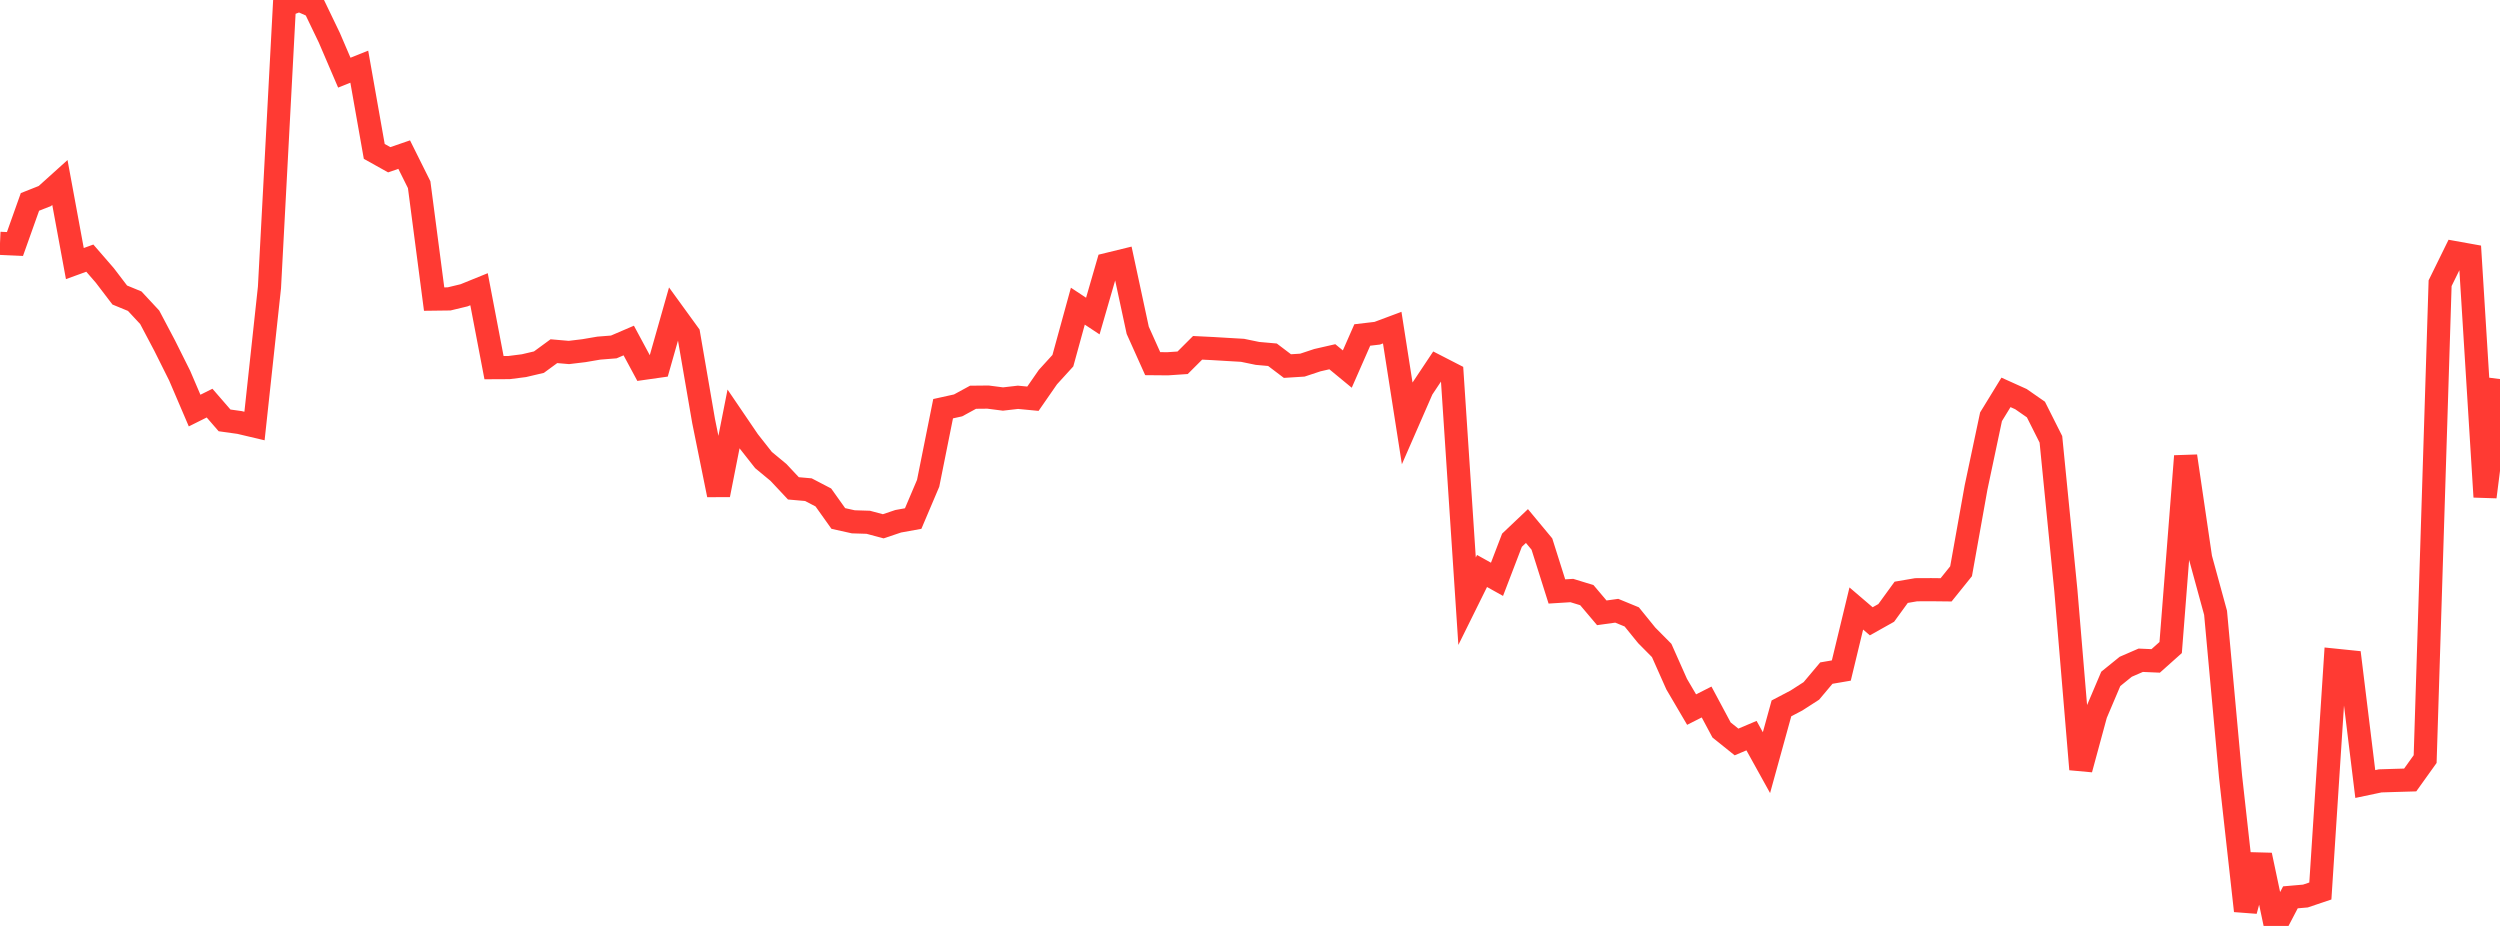 <?xml version="1.0" standalone="no"?>
<!DOCTYPE svg PUBLIC "-//W3C//DTD SVG 1.1//EN" "http://www.w3.org/Graphics/SVG/1.1/DTD/svg11.dtd">

<svg width="135" height="50" viewBox="0 0 135 50" preserveAspectRatio="none" 
  xmlns="http://www.w3.org/2000/svg"
  xmlns:xlink="http://www.w3.org/1999/xlink">


<polyline points="0.0, 13.14 0.808, 13.176 1.617, 10.904 2.425, 10.583 3.234, 9.854 4.042, 14.233 4.85, 13.939 5.659, 14.872 6.467, 15.931 7.275, 16.264 8.084, 17.134 8.892, 18.664 9.701, 20.284 10.509, 22.171 11.317, 21.768 12.126, 22.701 12.934, 22.814 13.743, 23.005 14.551, 15.523 15.359, 0.303 16.168, 0.0 16.976, 0.359 17.784, 2.038 18.593, 3.924 19.401, 3.601 20.21, 8.176 21.018, 8.627 21.826, 8.349 22.635, 9.974 23.443, 16.151 24.251, 16.141 25.06, 15.946 25.868, 15.618 26.677, 19.853 27.485, 19.849 28.293, 19.746 29.102, 19.556 29.91, 18.964 30.719, 19.034 31.527, 18.937 32.335, 18.799 33.144, 18.735 33.952, 18.388 34.76, 19.89 35.569, 19.775 36.377, 16.93 37.186, 18.045 37.994, 22.735 38.802, 26.724 39.611, 22.624 40.419, 23.813 41.228, 24.841 42.036, 25.51 42.844, 26.371 43.653, 26.442 44.461, 26.863 45.269, 27.998 46.078, 28.178 46.886, 28.203 47.695, 28.42 48.503, 28.148 49.311, 28.002 50.12, 26.097 50.928, 22.07 51.737, 21.891 52.545, 21.451 53.353, 21.443 54.162, 21.547 54.97, 21.454 55.778, 21.531 56.587, 20.364 57.395, 19.477 58.204, 16.533 59.012, 17.067 59.82, 14.274 60.629, 14.076 61.437, 17.836 62.246, 19.637 63.054, 19.644 63.862, 19.59 64.671, 18.782 65.479, 18.822 66.287, 18.87 67.096, 18.917 67.904, 19.084 68.713, 19.156 69.521, 19.768 70.329, 19.717 71.138, 19.449 71.946, 19.264 72.754, 19.93 73.563, 18.089 74.371, 17.994 75.18, 17.692 75.988, 22.854 76.796, 21.004 77.605, 19.79 78.413, 20.205 79.222, 32.466 80.03, 30.833 80.838, 31.283 81.647, 29.172 82.455, 28.406 83.263, 29.379 84.072, 31.939 84.88, 31.889 85.689, 32.137 86.497, 33.092 87.305, 32.98 88.114, 33.313 88.922, 34.309 89.731, 35.125 90.539, 36.942 91.347, 38.318 92.156, 37.908 92.964, 39.418 93.772, 40.067 94.581, 39.724 95.389, 41.183 96.198, 38.252 97.006, 37.829 97.814, 37.309 98.623, 36.347 99.431, 36.209 100.24, 32.859 101.048, 33.55 101.856, 33.097 102.665, 31.984 103.473, 31.846 104.281, 31.842 105.09, 31.851 105.898, 30.847 106.707, 26.325 107.515, 22.506 108.323, 21.188 109.132, 21.553 109.94, 22.115 110.749, 23.724 111.557, 31.892 112.365, 41.542 113.174, 38.561 113.982, 36.659 114.79, 36.005 115.599, 35.654 116.407, 35.689 117.216, 34.967 118.024, 24.631 118.832, 30.135 119.641, 33.092 120.449, 41.922 121.257, 49.184 122.066, 46.177 122.874, 50.0 123.683, 48.456 124.491, 48.386 125.299, 48.114 126.108, 35.652 126.916, 35.735 127.725, 42.337 128.533, 42.167 129.341, 42.142 130.15, 42.119 130.958, 40.99 131.766, 15.293 132.575, 13.645 133.383, 13.79 134.192, 26.832 135.0, 20.469" fill="none" stroke="#ff3a33" stroke-width="1.25"/>

</svg>